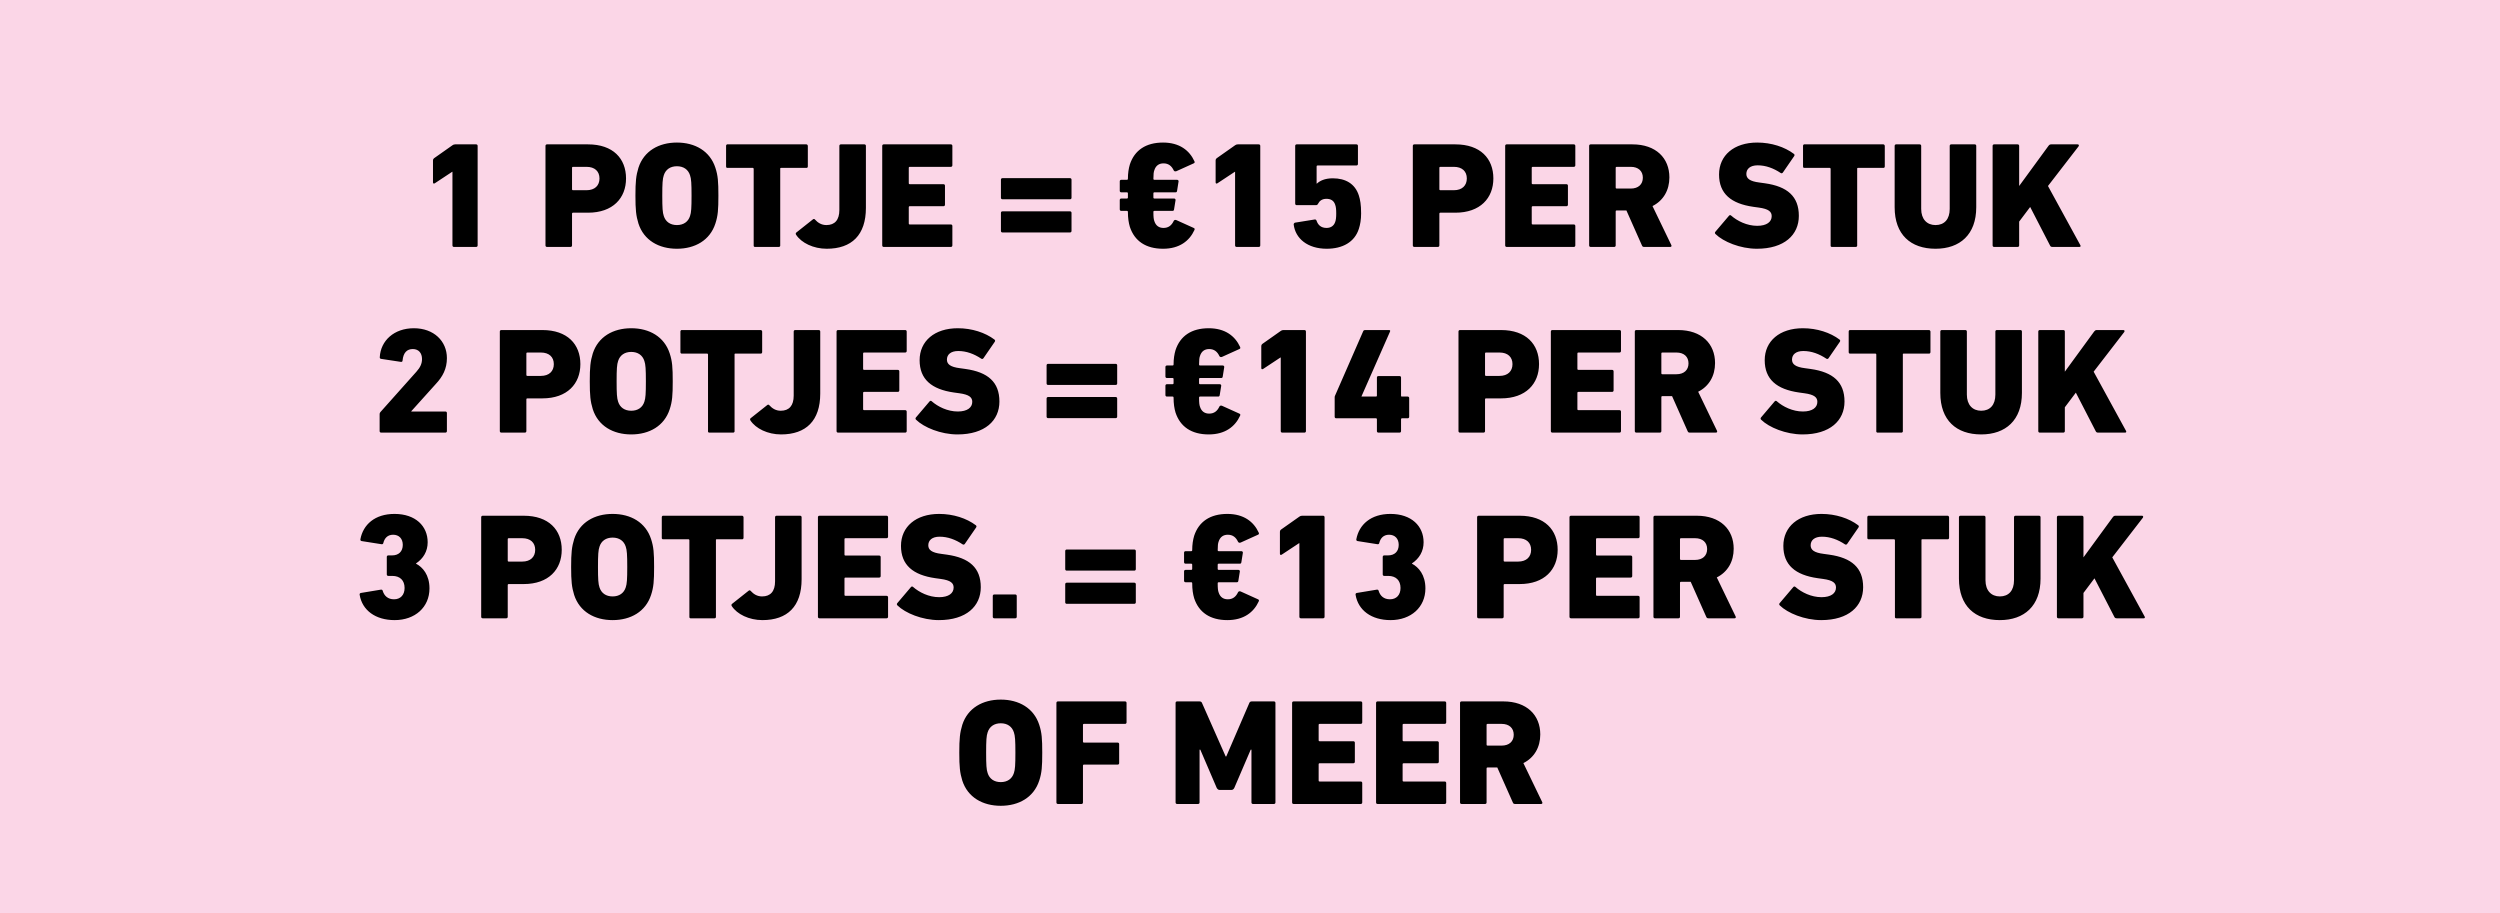 <svg xmlns="http://www.w3.org/2000/svg" fill="none" viewBox="0 0 1306 477" height="477" width="1306">
<rect fill="#FBD6E7" height="477" width="1306"></rect>
<path fill="black" d="M236.358 128.212V89.758H236.2L227.138 95.747C226.665 96.062 226.193 95.904 226.193 95.274V83.769C226.193 83.296 226.35 82.981 226.744 82.666L236.358 75.889C236.752 75.574 237.224 75.416 237.776 75.416H248.729C249.202 75.416 249.517 75.732 249.517 76.204V128.212C249.517 128.685 249.202 129 248.729 129H237.146C236.673 129 236.358 128.685 236.358 128.212ZM298.042 129H285.749C285.277 129 284.961 128.685 284.961 128.212V76.204C284.961 75.732 285.277 75.416 285.749 75.416H307.183C320.263 75.416 327.04 82.824 327.04 93.225C327.04 103.469 320.185 111.113 307.183 111.113H299.303C298.988 111.113 298.83 111.27 298.83 111.585V128.212C298.83 128.685 298.515 129 298.042 129ZM306.395 99.371C310.729 99.371 313.172 96.929 313.172 93.225C313.172 89.522 310.729 87.158 306.395 87.158H299.303C298.988 87.158 298.83 87.315 298.83 87.63V98.899C298.83 99.214 298.988 99.371 299.303 99.371H306.395ZM353.62 129.946C344.164 129.946 336.363 125.533 333.526 116.786C332.265 112.689 331.95 109.537 331.95 102.208C331.95 94.88 332.265 91.728 333.526 87.63C336.363 78.884 344.164 74.471 353.62 74.471C363.075 74.471 370.877 78.884 373.713 87.63C375.053 91.728 375.289 94.88 375.289 102.208C375.289 109.537 375.053 112.689 373.713 116.786C370.877 125.533 363.075 129.946 353.62 129.946ZM353.62 117.574C357.087 117.574 359.53 115.841 360.475 112.846C361.106 111.034 361.263 108.591 361.263 102.208C361.263 95.826 361.106 93.383 360.475 91.57C359.53 88.576 357.087 86.842 353.62 86.842C350.152 86.842 347.71 88.576 346.764 91.57C346.134 93.383 345.976 95.826 345.976 102.208C345.976 108.591 346.134 111.034 346.764 112.846C347.71 115.841 350.152 117.574 353.62 117.574ZM406.804 129H394.511H394.274C394.117 129 394.038 128.921 393.88 128.764C393.802 128.685 393.723 128.606 393.723 128.448V128.212V88.182C393.723 87.946 393.565 87.788 393.329 87.709H393.25H380.091H379.854C379.697 87.709 379.618 87.63 379.539 87.552L379.46 87.473C379.46 87.473 379.46 87.394 379.381 87.394C379.303 87.236 379.303 87.079 379.303 86.921V76.204C379.303 75.811 379.539 75.495 379.854 75.416H380.091H421.224C421.46 75.416 421.618 75.495 421.775 75.653C421.775 75.653 421.854 75.732 421.854 75.811C421.933 75.889 422.012 76.047 422.012 76.204V86.921C422.012 87.158 421.933 87.394 421.775 87.552C421.697 87.63 421.539 87.709 421.381 87.709H421.224H408.064C407.907 87.709 407.828 87.709 407.749 87.788C407.67 87.788 407.67 87.867 407.591 87.946V88.182V128.212V128.448C407.513 128.685 407.434 128.764 407.197 128.921C407.119 129 406.961 129 406.804 129ZM415.866 122.617C415.63 122.223 415.63 121.829 415.945 121.514L424.692 114.58C425.086 114.265 425.48 114.343 425.795 114.737C427.213 116.313 429.104 117.574 431.705 117.574C436.117 117.574 438.481 114.895 438.481 109.694V76.204C438.481 75.732 438.797 75.416 439.269 75.416H451.562C452.035 75.416 452.35 75.732 452.35 76.204V108.591C452.35 122.775 444.943 129.946 431.862 129.946C424.928 129.946 418.624 126.872 415.866 122.617ZM460.875 128.212V76.204C460.875 75.732 461.19 75.416 461.663 75.416H496.728C497.201 75.416 497.516 75.732 497.516 76.204V86.37C497.516 86.842 497.201 87.158 496.728 87.158H475.216C474.901 87.158 474.743 87.315 474.743 87.63V95.747C474.743 96.062 474.901 96.219 475.216 96.219H492.867C493.34 96.219 493.655 96.535 493.655 97.007V106.936C493.655 107.409 493.34 107.724 492.867 107.724H475.216C474.901 107.724 474.743 107.882 474.743 108.197V116.786C474.743 117.101 474.901 117.259 475.216 117.259H496.728C497.201 117.259 497.516 117.574 497.516 118.047V128.212C497.516 128.685 497.201 129 496.728 129H461.663C461.19 129 460.875 128.685 460.875 128.212ZM523.671 104.099C523.199 104.099 522.883 103.784 522.883 103.311V93.856C522.883 93.383 523.199 93.068 523.671 93.068H558.973C559.446 93.068 559.761 93.383 559.761 93.856V103.311C559.761 103.784 559.446 104.099 558.973 104.099H523.671ZM523.671 121.435C523.199 121.435 522.883 121.12 522.883 120.647V111.191C522.883 110.719 523.199 110.403 523.671 110.403H558.973C559.446 110.403 559.761 110.719 559.761 111.191V120.647C559.761 121.12 559.446 121.435 558.973 121.435H523.671ZM607.577 129.946C598.594 129.946 592.684 125.927 590.241 118.52C589.611 116.392 589.217 113.949 589.217 110.64C589.217 110.325 589.059 110.167 588.744 110.167H585.75C585.277 110.167 584.962 109.852 584.962 109.379V104.493C584.962 104.021 585.277 103.705 585.75 103.705H588.744C589.059 103.705 589.217 103.548 589.217 103.233V100.947C589.217 100.632 589.059 100.475 588.744 100.475H585.75C585.277 100.475 584.962 100.159 584.962 99.687V94.722C584.962 94.249 585.277 93.934 585.75 93.934H588.744C589.059 93.934 589.217 93.777 589.217 93.462C589.217 90.467 589.611 88.024 590.241 85.897C592.684 78.49 598.594 74.471 607.577 74.471C616.166 74.471 621.367 78.569 623.967 84.242C624.204 84.794 624.125 85.109 623.573 85.345L614.511 89.443C614.039 89.6 613.487 89.6 613.172 89.049C612.069 86.685 610.414 85.345 607.814 85.345C605.528 85.345 603.795 86.448 603.007 88.97C602.692 89.837 602.534 90.94 602.534 93.462C602.534 93.777 602.692 93.934 603.007 93.934H614.905C615.378 93.934 615.693 94.249 615.693 94.722L614.905 99.687C614.827 100.238 614.59 100.475 614.117 100.475H603.007C602.692 100.475 602.534 100.632 602.534 100.947V103.233C602.534 103.548 602.692 103.705 603.007 103.705H613.329C613.802 103.705 614.117 104.021 614.117 104.493L613.329 109.379C613.251 109.931 613.014 110.167 612.541 110.167H603.007C602.692 110.167 602.534 110.325 602.534 110.64C602.534 113.477 602.692 114.58 603.007 115.447C603.795 117.968 605.528 119.071 607.814 119.071C610.414 119.071 612.069 117.732 613.172 115.368C613.487 114.816 614.039 114.816 614.511 114.974L623.573 119.071C624.125 119.308 624.204 119.623 623.967 120.174C621.367 125.848 616.166 129.946 607.577 129.946ZM645.206 128.212V89.758H645.048L635.986 95.747C635.513 96.062 635.041 95.904 635.041 95.274V83.769C635.041 83.296 635.198 82.981 635.592 82.666L645.206 75.889C645.6 75.574 646.072 75.416 646.624 75.416H657.577C658.05 75.416 658.365 75.732 658.365 76.204V128.212C658.365 128.685 658.05 129 657.577 129H645.994C645.521 129 645.206 128.685 645.206 128.212ZM675.821 117.259C675.821 116.865 676.057 116.471 676.53 116.313L686.774 114.659C687.326 114.58 687.641 114.895 687.798 115.368C688.508 117.417 690.005 119.071 692.999 119.071C695.127 119.071 696.782 118.047 697.491 115.998C697.885 114.974 698.042 113.555 698.042 111.507C698.042 109.3 697.885 107.961 697.491 106.936C696.782 104.73 695.127 103.863 692.92 103.863C690.635 103.863 689.296 104.966 688.586 106.385C688.35 106.857 688.035 107.173 687.483 107.173H677.397C676.924 107.173 676.609 106.857 676.609 106.385V76.204C676.609 75.732 676.924 75.416 677.397 75.416H708.601C709.074 75.416 709.389 75.732 709.389 76.204V85.66C709.389 86.133 709.074 86.448 708.601 86.448H688.271C687.956 86.448 687.798 86.606 687.798 86.921V95.904H687.956C689.453 94.486 692.054 93.146 696.23 93.146C702.928 93.146 707.892 95.983 709.862 102.129C710.571 104.336 711.044 106.857 711.044 111.507C711.044 114.737 710.571 117.417 709.862 119.544C707.656 126.478 701.352 129.946 693.078 129.946C683.071 129.946 676.688 124.587 675.821 117.259ZM751.138 129H738.845C738.372 129 738.057 128.685 738.057 128.212V76.204C738.057 75.732 738.372 75.416 738.845 75.416H760.278C773.359 75.416 780.136 82.824 780.136 93.225C780.136 103.469 773.28 111.113 760.278 111.113H752.398C752.083 111.113 751.926 111.27 751.926 111.585V128.212C751.926 128.685 751.61 129 751.138 129ZM759.49 99.371C763.824 99.371 766.267 96.929 766.267 93.225C766.267 89.522 763.824 87.158 759.49 87.158H752.398C752.083 87.158 751.926 87.315 751.926 87.63V98.899C751.926 99.214 752.083 99.371 752.398 99.371H759.49ZM786.306 128.212V76.204C786.306 75.732 786.621 75.416 787.094 75.416H822.16C822.633 75.416 822.948 75.732 822.948 76.204V86.37C822.948 86.842 822.633 87.158 822.16 87.158H800.648C800.332 87.158 800.175 87.315 800.175 87.63V95.747C800.175 96.062 800.332 96.219 800.648 96.219H818.299C818.771 96.219 819.087 96.535 819.087 97.007V106.936C819.087 107.409 818.771 107.724 818.299 107.724H800.648C800.332 107.724 800.175 107.882 800.175 108.197V116.786C800.175 117.101 800.332 117.259 800.648 117.259H822.16C822.633 117.259 822.948 117.574 822.948 118.047V128.212C822.948 128.685 822.633 129 822.16 129H787.094C786.621 129 786.306 128.685 786.306 128.212ZM872.563 129H858.931C858.221 129 857.985 128.764 857.749 128.212L849.632 109.931H844.51C844.195 109.931 844.038 110.088 844.038 110.403V128.212C844.038 128.685 843.722 129 843.25 129H830.957C830.484 129 830.169 128.685 830.169 128.212V76.204C830.169 75.732 830.484 75.416 830.957 75.416H852.784C865.077 75.416 872.09 82.587 872.09 92.674C872.09 99.371 868.938 104.809 863.265 107.645L873.114 128.054C873.351 128.527 873.114 129 872.563 129ZM851.918 98.505C855.857 98.505 858.221 96.298 858.221 92.831C858.221 89.364 855.857 87.158 851.918 87.158H844.51C844.195 87.158 844.038 87.315 844.038 87.63V98.032C844.038 98.347 844.195 98.505 844.51 98.505H851.918ZM917.808 129.946C909.062 129.946 900.236 126.242 896.217 122.302C895.823 121.987 895.745 121.435 896.139 121.041L903.231 112.689C903.546 112.295 904.019 112.295 904.334 112.61C907.565 115.447 912.608 117.968 917.966 117.968C922.93 117.968 925.531 115.919 925.531 112.925C925.531 110.64 924.034 109.143 918.754 108.433L915.917 108.039C904.334 106.385 898.03 101.184 898.03 91.176C898.03 81.169 905.831 74.471 917.966 74.471C925.373 74.471 932.308 76.756 937.114 80.381C937.508 80.696 937.587 81.09 937.272 81.563L931.362 90.152C931.047 90.546 930.653 90.625 930.259 90.388C926.476 87.867 922.458 86.37 918.202 86.37C914.263 86.37 912.293 88.261 912.293 90.861C912.293 93.225 914.026 94.722 919.148 95.353L921.985 95.747C933.726 97.401 939.715 102.602 939.715 112.767C939.715 122.696 932.15 129.946 917.808 129.946ZM969.402 129H957.11H956.873C956.716 129 956.637 128.921 956.479 128.764C956.4 128.685 956.322 128.606 956.322 128.448V128.212V88.182C956.322 87.946 956.164 87.788 955.928 87.709H955.849H942.689H942.453C942.295 87.709 942.217 87.63 942.138 87.552L942.059 87.473C942.059 87.473 942.059 87.394 941.98 87.394C941.901 87.236 941.901 87.079 941.901 86.921V76.204C941.901 75.811 942.138 75.495 942.453 75.416H942.689H983.823C984.059 75.416 984.217 75.495 984.374 75.653C984.374 75.653 984.453 75.732 984.453 75.811C984.532 75.889 984.611 76.047 984.611 76.204V86.921C984.611 87.158 984.532 87.394 984.374 87.552C984.295 87.63 984.138 87.709 983.98 87.709H983.823H970.663C970.506 87.709 970.427 87.709 970.348 87.788C970.269 87.788 970.269 87.867 970.19 87.946V88.182V128.212V128.448C970.112 128.685 970.033 128.764 969.796 128.921C969.718 129 969.56 129 969.402 129ZM1011.12 129.946C998.117 129.946 989.764 122.538 989.764 108.276V76.204C989.764 75.732 990.08 75.416 990.552 75.416H1002.85C1003.32 75.416 1003.63 75.732 1003.63 76.204V109.143C1003.63 114.501 1006.63 117.574 1011.12 117.574C1015.77 117.574 1018.53 114.501 1018.53 109.143V76.204C1018.53 75.732 1018.84 75.416 1019.31 75.416H1031.61C1032.08 75.416 1032.39 75.732 1032.39 76.204V108.276C1032.39 122.538 1023.88 129.946 1011.12 129.946ZM1040.94 128.212V76.204C1040.94 75.732 1041.26 75.416 1041.73 75.416H1054.02C1054.49 75.416 1054.81 75.732 1054.81 76.204V97.165L1070.18 76.126C1070.57 75.653 1070.89 75.416 1071.52 75.416H1085.38C1086.01 75.416 1086.17 75.968 1085.86 76.441L1069.86 97.165L1086.8 128.133C1087.04 128.527 1086.88 129 1086.33 129H1072.22C1071.52 129 1071.2 128.764 1070.96 128.291L1060.56 108.118L1054.81 115.762V128.212C1054.81 128.685 1054.49 129 1054.02 129H1041.73C1041.26 129 1040.94 128.685 1040.94 128.212ZM198.319 225.212V216.386C198.319 215.914 198.397 215.677 198.713 215.283L217.546 194.165C219.516 191.959 220.461 189.989 220.461 187.546C220.461 184.473 218.728 182.345 215.654 182.345C212.66 182.345 210.69 184.158 210.296 188.334C210.296 188.807 209.981 189.122 209.429 189.043L199.028 187.467C198.555 187.388 198.319 186.994 198.397 186.522C198.87 178.011 205.805 171.471 216.206 171.471C226.608 171.471 233.463 178.169 233.463 187.073C233.463 192.668 231.257 196.765 227.632 200.627L214.866 214.811V214.968H232.675C233.148 214.968 233.463 215.283 233.463 215.756V225.212C233.463 225.685 233.148 226 232.675 226H199.107C198.634 226 198.319 225.685 198.319 225.212ZM274.187 226H261.894C261.421 226 261.106 225.685 261.106 225.212V173.205C261.106 172.732 261.421 172.417 261.894 172.417H283.328C296.408 172.417 303.185 179.824 303.185 190.225C303.185 200.469 296.329 208.113 283.328 208.113H275.448C275.132 208.113 274.975 208.27 274.975 208.585V225.212C274.975 225.685 274.66 226 274.187 226ZM282.54 196.371C286.874 196.371 289.316 193.929 289.316 190.225C289.316 186.522 286.874 184.158 282.54 184.158H275.448C275.132 184.158 274.975 184.315 274.975 184.63V195.899C274.975 196.214 275.132 196.371 275.448 196.371H282.54ZM329.764 226.946C320.308 226.946 312.507 222.533 309.671 213.786C308.41 209.689 308.095 206.537 308.095 199.208C308.095 191.88 308.41 188.728 309.671 184.63C312.507 175.884 320.308 171.471 329.764 171.471C339.22 171.471 347.021 175.884 349.858 184.63C351.198 188.728 351.434 191.88 351.434 199.208C351.434 206.537 351.198 209.689 349.858 213.786C347.021 222.533 339.22 226.946 329.764 226.946ZM329.764 214.574C333.232 214.574 335.674 212.841 336.62 209.846C337.25 208.034 337.408 205.591 337.408 199.208C337.408 192.826 337.25 190.383 336.62 188.57C335.674 185.576 333.232 183.842 329.764 183.842C326.297 183.842 323.854 185.576 322.909 188.57C322.278 190.383 322.121 192.826 322.121 199.208C322.121 205.591 322.278 208.034 322.909 209.846C323.854 212.841 326.297 214.574 329.764 214.574ZM382.948 226H370.656H370.419C370.262 226 370.183 225.921 370.025 225.764C369.946 225.685 369.868 225.606 369.868 225.448V225.212V185.182C369.868 184.946 369.71 184.788 369.474 184.709H369.395H356.235H355.999C355.841 184.709 355.763 184.63 355.684 184.552L355.605 184.473C355.605 184.473 355.605 184.394 355.526 184.394C355.447 184.236 355.447 184.079 355.447 183.921V173.205C355.447 172.811 355.684 172.495 355.999 172.417H356.235H397.369C397.605 172.417 397.763 172.495 397.92 172.653C397.92 172.653 397.999 172.732 397.999 172.811C398.078 172.889 398.157 173.047 398.157 173.205V183.921C398.157 184.158 398.078 184.394 397.92 184.552C397.841 184.63 397.684 184.709 397.526 184.709H397.369H384.209C384.051 184.709 383.973 184.709 383.894 184.788C383.815 184.788 383.815 184.867 383.736 184.946V185.182V225.212V225.448C383.657 225.685 383.579 225.764 383.342 225.921C383.263 226 383.106 226 382.948 226ZM392.011 219.617C391.774 219.223 391.774 218.829 392.09 218.514L400.836 211.58C401.23 211.265 401.624 211.343 401.94 211.737C403.358 213.313 405.249 214.574 407.849 214.574C412.262 214.574 414.626 211.895 414.626 206.694V173.205C414.626 172.732 414.941 172.417 415.414 172.417H427.707C428.18 172.417 428.495 172.732 428.495 173.205V205.591C428.495 219.775 421.088 226.946 408.007 226.946C401.073 226.946 394.769 223.872 392.011 219.617ZM437.019 225.212V173.205C437.019 172.732 437.335 172.417 437.807 172.417H472.873C473.346 172.417 473.661 172.732 473.661 173.205V183.37C473.661 183.842 473.346 184.158 472.873 184.158H451.361C451.046 184.158 450.888 184.315 450.888 184.63V192.747C450.888 193.062 451.046 193.22 451.361 193.22H469.012C469.485 193.22 469.8 193.535 469.8 194.008V203.936C469.8 204.409 469.485 204.724 469.012 204.724H451.361C451.046 204.724 450.888 204.882 450.888 205.197V213.786C450.888 214.101 451.046 214.259 451.361 214.259H472.873C473.346 214.259 473.661 214.574 473.661 215.047V225.212C473.661 225.685 473.346 226 472.873 226H437.807C437.335 226 437.019 225.685 437.019 225.212ZM500.188 226.946C491.441 226.946 482.616 223.242 478.597 219.302C478.203 218.987 478.124 218.435 478.518 218.041L485.61 209.689C485.925 209.295 486.398 209.295 486.713 209.61C489.944 212.447 494.987 214.968 500.346 214.968C505.31 214.968 507.91 212.919 507.91 209.925C507.91 207.64 506.413 206.143 501.134 205.433L498.297 205.039C486.713 203.385 480.409 198.184 480.409 188.176C480.409 178.169 488.211 171.471 500.346 171.471C507.753 171.471 514.687 173.756 519.494 177.381C519.888 177.696 519.967 178.09 519.651 178.563L513.741 187.152C513.426 187.546 513.032 187.625 512.638 187.388C508.856 184.867 504.837 183.37 500.582 183.37C496.642 183.37 494.672 185.261 494.672 187.861C494.672 190.225 496.406 191.722 501.528 192.353L504.364 192.747C516.105 194.402 522.094 199.602 522.094 209.767C522.094 219.696 514.529 226.946 500.188 226.946ZM547.527 201.099C547.054 201.099 546.739 200.784 546.739 200.311V190.856C546.739 190.383 547.054 190.068 547.527 190.068H582.829C583.301 190.068 583.617 190.383 583.617 190.856V200.311C583.617 200.784 583.301 201.099 582.829 201.099H547.527ZM547.527 218.435C547.054 218.435 546.739 218.12 546.739 217.647V208.191C546.739 207.719 547.054 207.403 547.527 207.403H582.829C583.301 207.403 583.617 207.719 583.617 208.191V217.647C583.617 218.12 583.301 218.435 582.829 218.435H547.527ZM631.432 226.946C622.449 226.946 616.539 222.927 614.097 215.52C613.466 213.392 613.072 210.949 613.072 207.64C613.072 207.325 612.915 207.167 612.599 207.167H609.605C609.132 207.167 608.817 206.852 608.817 206.379V201.493C608.817 201.021 609.132 200.705 609.605 200.705H612.599C612.915 200.705 613.072 200.548 613.072 200.233V197.947C613.072 197.632 612.915 197.475 612.599 197.475H609.605C609.132 197.475 608.817 197.159 608.817 196.687V191.722C608.817 191.25 609.132 190.934 609.605 190.934H612.599C612.915 190.934 613.072 190.777 613.072 190.462C613.072 187.467 613.466 185.024 614.097 182.897C616.539 175.49 622.449 171.471 631.432 171.471C640.022 171.471 645.222 175.568 647.823 181.242C648.059 181.794 647.98 182.109 647.429 182.345L638.367 186.443C637.894 186.6 637.342 186.6 637.027 186.049C635.924 183.685 634.269 182.345 631.669 182.345C629.384 182.345 627.65 183.448 626.862 185.97C626.547 186.837 626.389 187.94 626.389 190.462C626.389 190.777 626.547 190.934 626.862 190.934H638.761C639.234 190.934 639.549 191.25 639.549 191.722L638.761 196.687C638.682 197.238 638.446 197.475 637.973 197.475H626.862C626.547 197.475 626.389 197.632 626.389 197.947V200.233C626.389 200.548 626.547 200.705 626.862 200.705H637.185C637.658 200.705 637.973 201.021 637.973 201.493L637.185 206.379C637.106 206.931 636.87 207.167 636.397 207.167H626.862C626.547 207.167 626.389 207.325 626.389 207.64C626.389 210.477 626.547 211.58 626.862 212.447C627.65 214.968 629.384 216.071 631.669 216.071C634.269 216.071 635.924 214.732 637.027 212.368C637.342 211.816 637.894 211.816 638.367 211.974L647.429 216.071C647.98 216.308 648.059 216.623 647.823 217.174C645.222 222.848 640.022 226.946 631.432 226.946ZM669.061 225.212V186.758H668.903L659.841 192.747C659.369 193.062 658.896 192.904 658.896 192.274V180.769C658.896 180.296 659.053 179.981 659.447 179.666L669.061 172.889C669.455 172.574 669.928 172.417 670.479 172.417H681.432C681.905 172.417 682.22 172.732 682.22 173.205V225.212C682.22 225.685 681.905 226 681.432 226H669.849C669.376 226 669.061 225.685 669.061 225.212ZM698.021 218.514C697.549 218.514 697.233 218.199 697.233 217.726V207.64C697.233 207.325 697.233 207.088 697.391 206.773L712.127 173.047C712.284 172.653 712.599 172.417 713.23 172.417H725.601C726.153 172.417 726.389 172.732 726.153 173.205L711.26 207.009V207.167H718.824C719.14 207.167 719.297 207.009 719.297 206.694V197.238C719.297 196.765 719.612 196.45 720.085 196.45H731.117C731.59 196.45 731.905 196.765 731.905 197.238V206.694C731.905 207.009 731.984 207.167 732.299 207.167H735.372C735.845 207.167 736.16 207.482 736.16 207.955V217.726C736.16 218.199 735.845 218.514 735.372 218.514H732.378C732.063 218.514 731.905 218.672 731.905 218.987V225.212C731.905 225.685 731.59 226 731.117 226H720.085C719.612 226 719.297 225.685 719.297 225.212V218.987C719.297 218.672 719.14 218.514 718.824 218.514H698.021ZM774.993 226H762.7C762.227 226 761.912 225.685 761.912 225.212V173.205C761.912 172.732 762.227 172.417 762.7 172.417H784.134C797.214 172.417 803.991 179.824 803.991 190.225C803.991 200.469 797.135 208.113 784.134 208.113H776.254C775.938 208.113 775.781 208.27 775.781 208.585V225.212C775.781 225.685 775.466 226 774.993 226ZM783.346 196.371C787.68 196.371 790.122 193.929 790.122 190.225C790.122 186.522 787.68 184.158 783.346 184.158H776.254C775.938 184.158 775.781 184.315 775.781 184.63V195.899C775.781 196.214 775.938 196.371 776.254 196.371H783.346ZM810.161 225.212V173.205C810.161 172.732 810.477 172.417 810.949 172.417H846.015C846.488 172.417 846.803 172.732 846.803 173.205V183.37C846.803 183.842 846.488 184.158 846.015 184.158H824.503C824.188 184.158 824.03 184.315 824.03 184.63V192.747C824.03 193.062 824.188 193.22 824.503 193.22H842.154C842.627 193.22 842.942 193.535 842.942 194.008V203.936C842.942 204.409 842.627 204.724 842.154 204.724H824.503C824.188 204.724 824.03 204.882 824.03 205.197V213.786C824.03 214.101 824.188 214.259 824.503 214.259H846.015C846.488 214.259 846.803 214.574 846.803 215.047V225.212C846.803 225.685 846.488 226 846.015 226H810.949C810.477 226 810.161 225.685 810.161 225.212ZM896.418 226H882.786C882.077 226 881.84 225.764 881.604 225.212L873.488 206.931H868.366C868.051 206.931 867.893 207.088 867.893 207.403V225.212C867.893 225.685 867.578 226 867.105 226H854.812C854.339 226 854.024 225.685 854.024 225.212V173.205C854.024 172.732 854.339 172.417 854.812 172.417H876.64C888.932 172.417 895.945 179.587 895.945 189.674C895.945 196.371 892.793 201.809 887.12 204.645L896.97 225.054C897.206 225.527 896.97 226 896.418 226ZM875.773 195.505C879.713 195.505 882.077 193.298 882.077 189.831C882.077 186.364 879.713 184.158 875.773 184.158H868.366C868.051 184.158 867.893 184.315 867.893 184.63V195.032C867.893 195.347 868.051 195.505 868.366 195.505H875.773ZM941.664 226.946C932.917 226.946 924.091 223.242 920.073 219.302C919.679 218.987 919.6 218.435 919.994 218.041L927.086 209.689C927.401 209.295 927.874 209.295 928.189 209.61C931.42 212.447 936.463 214.968 941.821 214.968C946.786 214.968 949.386 212.919 949.386 209.925C949.386 207.64 947.889 206.143 942.609 205.433L939.773 205.039C928.189 203.385 921.885 198.184 921.885 188.176C921.885 178.169 929.686 171.471 941.821 171.471C949.228 171.471 956.163 173.756 960.97 177.381C961.364 177.696 961.442 178.09 961.127 178.563L955.217 187.152C954.902 187.546 954.508 187.625 954.114 187.388C950.332 184.867 946.313 183.37 942.058 183.37C938.118 183.37 936.148 185.261 936.148 187.861C936.148 190.225 937.881 191.722 943.003 192.353L945.84 192.747C957.581 194.402 963.57 199.602 963.57 209.767C963.57 219.696 956.005 226.946 941.664 226.946ZM993.258 226H980.965H980.728C980.571 226 980.492 225.921 980.334 225.764C980.256 225.685 980.177 225.606 980.177 225.448V225.212V185.182C980.177 184.946 980.019 184.788 979.783 184.709H979.704H966.545H966.308C966.151 184.709 966.072 184.63 965.993 184.552L965.914 184.473C965.914 184.473 965.914 184.394 965.835 184.394C965.757 184.236 965.757 184.079 965.757 183.921V173.205C965.757 172.811 965.993 172.495 966.308 172.417H966.545H1007.68C1007.91 172.417 1008.07 172.495 1008.23 172.653C1008.23 172.653 1008.31 172.732 1008.31 172.811C1008.39 172.889 1008.47 173.047 1008.47 173.205V183.921C1008.47 184.158 1008.39 184.394 1008.23 184.552C1008.15 184.63 1007.99 184.709 1007.84 184.709H1007.68H994.518C994.361 184.709 994.282 184.709 994.203 184.788C994.124 184.788 994.124 184.867 994.046 184.946V185.182V225.212V225.448C993.967 225.685 993.888 225.764 993.652 225.921C993.573 226 993.415 226 993.258 226ZM1034.97 226.946C1021.97 226.946 1013.62 219.538 1013.62 205.276V173.205C1013.62 172.732 1013.93 172.417 1014.41 172.417H1026.7C1027.17 172.417 1027.49 172.732 1027.49 173.205V206.143C1027.49 211.501 1030.48 214.574 1034.97 214.574C1039.62 214.574 1042.38 211.501 1042.38 206.143V173.205C1042.38 172.732 1042.7 172.417 1043.17 172.417H1055.46C1055.93 172.417 1056.25 172.732 1056.25 173.205V205.276C1056.25 219.538 1047.74 226.946 1034.97 226.946ZM1064.8 225.212V173.205C1064.8 172.732 1065.11 172.417 1065.58 172.417H1077.88C1078.35 172.417 1078.67 172.732 1078.67 173.205V194.165L1094.03 173.126C1094.43 172.653 1094.74 172.417 1095.37 172.417H1109.24C1109.87 172.417 1110.03 172.968 1109.71 173.441L1093.72 194.165L1110.66 225.133C1110.89 225.527 1110.74 226 1110.19 226H1096.08C1095.37 226 1095.06 225.764 1094.82 225.291L1084.42 205.118L1078.67 212.762V225.212C1078.67 225.685 1078.35 226 1077.88 226H1065.58C1065.11 226 1064.8 225.685 1064.8 225.212ZM187.875 310.707C187.796 310.235 188.033 309.841 188.505 309.762L198.986 308.028C199.458 307.949 199.852 308.186 199.931 308.659C200.719 311.259 202.61 313.071 205.841 313.071C209.23 313.071 211.357 310.786 211.357 307.161C211.357 303.143 208.914 300.857 204.974 300.857H202.847C202.374 300.857 202.059 300.542 202.059 300.069V290.929C202.059 290.456 202.374 290.141 202.847 290.141H204.817C208.284 290.141 210.412 288.092 210.412 284.625C210.412 281.394 208.442 279.345 205.368 279.345C202.532 279.345 200.877 281.079 200.246 283.679C200.168 284.073 199.852 284.388 199.38 284.31L188.899 282.655C188.427 282.576 188.19 282.182 188.269 281.709C189.687 274.066 195.834 268.471 206.078 268.471C217.109 268.471 223.413 274.854 223.413 283.285C223.413 288.013 221.128 291.796 217.346 294.317V294.475C220.813 296.287 224.359 300.306 224.359 307.398C224.359 317.169 216.873 323.946 206.156 323.946C196.149 323.946 189.215 318.824 187.875 310.707ZM264.452 323H252.16C251.687 323 251.372 322.685 251.372 322.212V270.205C251.372 269.732 251.687 269.417 252.16 269.417H273.593C286.674 269.417 293.451 276.824 293.451 287.225C293.451 297.469 286.595 305.113 273.593 305.113H265.713C265.398 305.113 265.24 305.27 265.24 305.585V322.212C265.24 322.685 264.925 323 264.452 323ZM272.805 293.371C277.139 293.371 279.582 290.929 279.582 287.225C279.582 283.522 277.139 281.158 272.805 281.158H265.713C265.398 281.158 265.24 281.315 265.24 281.63V292.899C265.24 293.214 265.398 293.371 265.713 293.371H272.805ZM320.03 323.946C310.574 323.946 302.773 319.533 299.936 310.786C298.675 306.689 298.36 303.537 298.36 296.208C298.36 288.88 298.675 285.728 299.936 281.63C302.773 272.884 310.574 268.471 320.03 268.471C329.486 268.471 337.287 272.884 340.124 281.63C341.463 285.728 341.7 288.88 341.7 296.208C341.7 303.537 341.463 306.689 340.124 310.786C337.287 319.533 329.486 323.946 320.03 323.946ZM320.03 311.574C323.497 311.574 325.94 309.841 326.885 306.846C327.516 305.034 327.673 302.591 327.673 296.208C327.673 289.826 327.516 287.383 326.885 285.57C325.94 282.576 323.497 280.842 320.03 280.842C316.563 280.842 314.12 282.576 313.174 285.57C312.544 287.383 312.386 289.826 312.386 296.208C312.386 302.591 312.544 305.034 313.174 306.846C314.12 309.841 316.563 311.574 320.03 311.574ZM373.214 323H360.921H360.685C360.527 323 360.448 322.921 360.291 322.764C360.212 322.685 360.133 322.606 360.133 322.448V322.212V282.182C360.133 281.946 359.976 281.788 359.739 281.709H359.66H346.501H346.264C346.107 281.709 346.028 281.63 345.949 281.552L345.87 281.473C345.87 281.473 345.87 281.394 345.792 281.394C345.713 281.236 345.713 281.079 345.713 280.921V270.205C345.713 269.811 345.949 269.495 346.264 269.417H346.501H387.634C387.87 269.417 388.028 269.495 388.186 269.653C388.186 269.653 388.264 269.732 388.264 269.811C388.343 269.889 388.422 270.047 388.422 270.205V280.921C388.422 281.158 388.343 281.394 388.186 281.552C388.107 281.63 387.949 281.709 387.792 281.709H387.634H374.475C374.317 281.709 374.238 281.709 374.159 281.788C374.081 281.788 374.081 281.867 374.002 281.946V282.182V322.212V322.448C373.923 322.685 373.844 322.764 373.608 322.921C373.529 323 373.371 323 373.214 323ZM382.276 316.617C382.04 316.223 382.04 315.829 382.355 315.514L391.102 308.58C391.496 308.265 391.89 308.343 392.205 308.737C393.623 310.313 395.515 311.574 398.115 311.574C402.528 311.574 404.892 308.895 404.892 303.694V270.205C404.892 269.732 405.207 269.417 405.68 269.417H417.972C418.445 269.417 418.76 269.732 418.76 270.205V302.591C418.76 316.775 411.353 323.946 398.273 323.946C391.338 323.946 385.034 320.872 382.276 316.617ZM427.285 322.212V270.205C427.285 269.732 427.6 269.417 428.073 269.417H463.139C463.611 269.417 463.926 269.732 463.926 270.205V280.37C463.926 280.842 463.611 281.158 463.139 281.158H441.626C441.311 281.158 441.154 281.315 441.154 281.63V289.747C441.154 290.062 441.311 290.22 441.626 290.22H459.277C459.75 290.22 460.065 290.535 460.065 291.008V300.936C460.065 301.409 459.75 301.724 459.277 301.724H441.626C441.311 301.724 441.154 301.882 441.154 302.197V310.786C441.154 311.101 441.311 311.259 441.626 311.259H463.139C463.611 311.259 463.926 311.574 463.926 312.047V322.212C463.926 322.685 463.611 323 463.139 323H428.073C427.6 323 427.285 322.685 427.285 322.212ZM490.454 323.946C481.707 323.946 472.881 320.242 468.863 316.302C468.469 315.987 468.39 315.435 468.784 315.041L475.876 306.689C476.191 306.295 476.664 306.295 476.979 306.61C480.21 309.447 485.253 311.968 490.611 311.968C495.575 311.968 498.176 309.919 498.176 306.925C498.176 304.64 496.679 303.143 491.399 302.433L488.562 302.039C476.979 300.385 470.675 295.184 470.675 285.176C470.675 275.169 478.476 268.471 490.611 268.471C498.018 268.471 504.953 270.756 509.759 274.381C510.153 274.696 510.232 275.09 509.917 275.563L504.007 284.152C503.692 284.546 503.298 284.625 502.904 284.388C499.121 281.867 495.103 280.37 490.848 280.37C486.908 280.37 484.938 282.261 484.938 284.861C484.938 287.225 486.671 288.722 491.793 289.353L494.63 289.747C506.371 291.402 512.36 296.602 512.36 306.767C512.36 316.696 504.795 323.946 490.454 323.946ZM518.622 322.212V311.338C518.622 310.865 518.937 310.55 519.41 310.55H530.363C530.836 310.55 531.151 310.865 531.151 311.338V322.212C531.151 322.685 530.836 323 530.363 323H519.41C518.937 323 518.622 322.685 518.622 322.212ZM557.261 298.099C556.788 298.099 556.473 297.784 556.473 297.311V287.856C556.473 287.383 556.788 287.068 557.261 287.068H592.563C593.036 287.068 593.351 287.383 593.351 287.856V297.311C593.351 297.784 593.036 298.099 592.563 298.099H557.261ZM557.261 315.435C556.788 315.435 556.473 315.12 556.473 314.647V305.191C556.473 304.719 556.788 304.403 557.261 304.403H592.563C593.036 304.403 593.351 304.719 593.351 305.191V314.647C593.351 315.12 593.036 315.435 592.563 315.435H557.261ZM641.167 323.946C632.184 323.946 626.274 319.927 623.831 312.52C623.201 310.392 622.807 307.949 622.807 304.64C622.807 304.325 622.649 304.167 622.334 304.167H619.339C618.867 304.167 618.551 303.852 618.551 303.379V298.493C618.551 298.021 618.867 297.705 619.339 297.705H622.334C622.649 297.705 622.807 297.548 622.807 297.233V294.947C622.807 294.632 622.649 294.475 622.334 294.475H619.339C618.867 294.475 618.551 294.159 618.551 293.687V288.722C618.551 288.25 618.867 287.934 619.339 287.934H622.334C622.649 287.934 622.807 287.777 622.807 287.462C622.807 284.467 623.201 282.024 623.831 279.897C626.274 272.49 632.184 268.471 641.167 268.471C649.756 268.471 654.957 272.568 657.557 278.242C657.794 278.794 657.715 279.109 657.163 279.345L648.101 283.443C647.628 283.6 647.077 283.6 646.762 283.049C645.658 280.685 644.004 279.345 641.403 279.345C639.118 279.345 637.385 280.448 636.597 282.97C636.281 283.837 636.124 284.94 636.124 287.462C636.124 287.777 636.281 287.934 636.597 287.934H648.495C648.968 287.934 649.283 288.25 649.283 288.722L648.495 293.687C648.416 294.238 648.18 294.475 647.707 294.475H636.597C636.281 294.475 636.124 294.632 636.124 294.947V297.233C636.124 297.548 636.281 297.705 636.597 297.705H646.919C647.392 297.705 647.707 298.021 647.707 298.493L646.919 303.379C646.84 303.931 646.604 304.167 646.131 304.167H636.597C636.281 304.167 636.124 304.325 636.124 304.64C636.124 307.477 636.281 308.58 636.597 309.447C637.385 311.968 639.118 313.071 641.403 313.071C644.004 313.071 645.658 311.732 646.762 309.368C647.077 308.816 647.628 308.816 648.101 308.974L657.163 313.071C657.715 313.308 657.794 313.623 657.557 314.174C654.957 319.848 649.756 323.946 641.167 323.946ZM678.795 322.212V283.758H678.638L669.576 289.747C669.103 290.062 668.63 289.904 668.63 289.274V277.769C668.63 277.296 668.788 276.981 669.182 276.666L678.795 269.889C679.189 269.574 679.662 269.417 680.214 269.417H691.167C691.64 269.417 691.955 269.732 691.955 270.205V322.212C691.955 322.685 691.64 323 691.167 323H679.583C679.111 323 678.795 322.685 678.795 322.212ZM708.15 310.707C708.071 310.235 708.308 309.841 708.78 309.762L719.261 308.028C719.733 307.949 720.127 308.186 720.206 308.659C720.994 311.259 722.885 313.071 726.116 313.071C729.505 313.071 731.632 310.786 731.632 307.161C731.632 303.143 729.189 300.857 725.249 300.857H723.122C722.649 300.857 722.334 300.542 722.334 300.069V290.929C722.334 290.456 722.649 290.141 723.122 290.141H725.092C728.559 290.141 730.686 288.092 730.686 284.625C730.686 281.394 728.717 279.345 725.643 279.345C722.807 279.345 721.152 281.079 720.521 283.679C720.443 284.073 720.127 284.388 719.655 284.31L709.174 282.655C708.702 282.576 708.465 282.182 708.544 281.709C709.962 274.066 716.109 268.471 726.353 268.471C737.384 268.471 743.688 274.854 743.688 283.285C743.688 288.013 741.403 291.796 737.621 294.317V294.475C741.088 296.287 744.634 300.306 744.634 307.398C744.634 317.169 737.148 323.946 726.431 323.946C716.424 323.946 709.49 318.824 708.15 310.707ZM784.727 323H772.435C771.962 323 771.647 322.685 771.647 322.212V270.205C771.647 269.732 771.962 269.417 772.435 269.417H793.868C806.949 269.417 813.725 276.824 813.725 287.225C813.725 297.469 806.87 305.113 793.868 305.113H785.988C785.673 305.113 785.515 305.27 785.515 305.585V322.212C785.515 322.685 785.2 323 784.727 323ZM793.08 293.371C797.414 293.371 799.857 290.929 799.857 287.225C799.857 283.522 797.414 281.158 793.08 281.158H785.988C785.673 281.158 785.515 281.315 785.515 281.63V292.899C785.515 293.214 785.673 293.371 785.988 293.371H793.08ZM819.896 322.212V270.205C819.896 269.732 820.211 269.417 820.684 269.417H855.749C856.222 269.417 856.537 269.732 856.537 270.205V280.37C856.537 280.842 856.222 281.158 855.749 281.158H834.237C833.922 281.158 833.765 281.315 833.765 281.63V289.747C833.765 290.062 833.922 290.22 834.237 290.22H851.888C852.361 290.22 852.676 290.535 852.676 291.008V300.936C852.676 301.409 852.361 301.724 851.888 301.724H834.237C833.922 301.724 833.765 301.882 833.765 302.197V310.786C833.765 311.101 833.922 311.259 834.237 311.259H855.749C856.222 311.259 856.537 311.574 856.537 312.047V322.212C856.537 322.685 856.222 323 855.749 323H820.684C820.211 323 819.896 322.685 819.896 322.212ZM906.153 323H892.52C891.811 323 891.575 322.764 891.338 322.212L883.222 303.931H878.1C877.785 303.931 877.627 304.088 877.627 304.403V322.212C877.627 322.685 877.312 323 876.839 323H864.547C864.074 323 863.759 322.685 863.759 322.212V270.205C863.759 269.732 864.074 269.417 864.547 269.417H886.374C898.667 269.417 905.68 276.587 905.68 286.674C905.68 293.371 902.528 298.809 896.854 301.645L906.704 322.054C906.941 322.527 906.704 323 906.153 323ZM885.507 292.505C889.447 292.505 891.811 290.298 891.811 286.831C891.811 283.364 889.447 281.158 885.507 281.158H878.1C877.785 281.158 877.627 281.315 877.627 281.63V292.032C877.627 292.347 877.785 292.505 878.1 292.505H885.507ZM951.398 323.946C942.651 323.946 933.826 320.242 929.807 316.302C929.413 315.987 929.334 315.435 929.728 315.041L936.82 306.689C937.136 306.295 937.608 306.295 937.924 306.61C941.154 309.447 946.197 311.968 951.556 311.968C956.52 311.968 959.121 309.919 959.121 306.925C959.121 304.64 957.623 303.143 952.344 302.433L949.507 302.039C937.924 300.385 931.62 295.184 931.62 285.176C931.62 275.169 939.421 268.471 951.556 268.471C958.963 268.471 965.897 270.756 970.704 274.381C971.098 274.696 971.177 275.09 970.862 275.563L964.952 284.152C964.636 284.546 964.242 284.625 963.848 284.388C960.066 281.867 956.047 280.37 951.792 280.37C947.852 280.37 945.882 282.261 945.882 284.861C945.882 287.225 947.616 288.722 952.738 289.353L955.575 289.747C967.316 291.402 973.304 296.602 973.304 306.767C973.304 316.696 965.74 323.946 951.398 323.946ZM1002.99 323H990.699H990.463C990.305 323 990.227 322.921 990.069 322.764C989.99 322.685 989.911 322.606 989.911 322.448V322.212V282.182C989.911 281.946 989.754 281.788 989.517 281.709H989.439H976.279H976.043C975.885 281.709 975.806 281.63 975.727 281.552L975.649 281.473C975.649 281.473 975.649 281.394 975.57 281.394C975.491 281.236 975.491 281.079 975.491 280.921V270.205C975.491 269.811 975.727 269.495 976.043 269.417H976.279H1017.41C1017.65 269.417 1017.81 269.495 1017.96 269.653C1017.96 269.653 1018.04 269.732 1018.04 269.811C1018.12 269.889 1018.2 270.047 1018.2 270.205V280.921C1018.2 281.158 1018.12 281.394 1017.96 281.552C1017.89 281.63 1017.73 281.709 1017.57 281.709H1017.41H1004.25C1004.1 281.709 1004.02 281.709 1003.94 281.788C1003.86 281.788 1003.86 281.867 1003.78 281.946V282.182V322.212V322.448C1003.7 322.685 1003.62 322.764 1003.39 322.921C1003.31 323 1003.15 323 1002.99 323ZM1044.71 323.946C1031.71 323.946 1023.35 316.538 1023.35 302.276V270.205C1023.35 269.732 1023.67 269.417 1024.14 269.417H1036.43C1036.91 269.417 1037.22 269.732 1037.22 270.205V303.143C1037.22 308.501 1040.22 311.574 1044.71 311.574C1049.36 311.574 1052.12 308.501 1052.12 303.143V270.205C1052.12 269.732 1052.43 269.417 1052.9 269.417H1065.2C1065.67 269.417 1065.98 269.732 1065.98 270.205V302.276C1065.98 316.538 1057.47 323.946 1044.71 323.946ZM1074.53 322.212V270.205C1074.53 269.732 1074.85 269.417 1075.32 269.417H1087.61C1088.08 269.417 1088.4 269.732 1088.4 270.205V291.165L1103.77 270.126C1104.16 269.653 1104.47 269.417 1105.11 269.417H1118.97C1119.6 269.417 1119.76 269.968 1119.45 270.441L1103.45 291.165L1120.39 322.133C1120.63 322.527 1120.47 323 1119.92 323H1105.81C1105.11 323 1104.79 322.764 1104.55 322.291L1094.15 302.118L1088.4 309.762V322.212C1088.4 322.685 1088.08 323 1087.61 323H1075.32C1074.85 323 1074.53 322.685 1074.53 322.212ZM522.799 420.946C513.343 420.946 505.542 416.533 502.706 407.786C501.445 403.689 501.13 400.537 501.13 393.208C501.13 385.88 501.445 382.728 502.706 378.63C505.542 369.884 513.343 365.471 522.799 365.471C532.255 365.471 540.056 369.884 542.893 378.63C544.233 382.728 544.469 385.88 544.469 393.208C544.469 400.537 544.233 403.689 542.893 407.786C540.056 416.533 532.255 420.946 522.799 420.946ZM522.799 408.574C526.267 408.574 528.709 406.841 529.655 403.846C530.285 402.034 530.443 399.591 530.443 393.208C530.443 386.826 530.285 384.383 529.655 382.57C528.709 379.576 526.267 377.842 522.799 377.842C519.332 377.842 516.889 379.576 515.944 382.57C515.313 384.383 515.156 386.826 515.156 393.208C515.156 399.591 515.313 402.034 515.944 403.846C516.889 406.841 519.332 408.574 522.799 408.574ZM551.871 419.212V367.205C551.871 366.732 552.186 366.417 552.659 366.417H587.724C588.197 366.417 588.512 366.732 588.512 367.205V377.37C588.512 377.842 588.197 378.158 587.724 378.158H566.212C565.897 378.158 565.739 378.315 565.739 378.63V387.456C565.739 387.771 565.897 387.929 566.212 387.929H583.863C584.336 387.929 584.651 388.244 584.651 388.717V398.645C584.651 399.118 584.336 399.433 583.863 399.433H566.212C565.897 399.433 565.739 399.591 565.739 399.906V419.212C565.739 419.685 565.424 420 564.951 420H552.659C552.186 420 551.871 419.685 551.871 419.212ZM614.125 419.212V367.205C614.125 366.732 614.44 366.417 614.913 366.417H626.575C627.127 366.417 627.679 366.574 627.915 367.205L640.287 395.178H640.602L652.658 367.205C652.894 366.574 653.446 366.417 653.998 366.417H665.502C665.975 366.417 666.29 366.732 666.29 367.205V419.212C666.29 419.685 665.975 420 665.502 420H654.549C654.076 420 653.761 419.685 653.761 419.212V391.632H653.367L644.778 411.647C644.384 412.435 643.754 412.672 643.281 412.672H637.135C636.662 412.672 636.11 412.435 635.637 411.647L627.048 391.632H626.654V419.212C626.654 419.685 626.339 420 625.866 420H614.913C614.44 420 614.125 419.685 614.125 419.212ZM674.995 419.212V367.205C674.995 366.732 675.31 366.417 675.783 366.417H710.848C711.321 366.417 711.636 366.732 711.636 367.205V377.37C711.636 377.842 711.321 378.158 710.848 378.158H689.336C689.021 378.158 688.863 378.315 688.863 378.63V386.747C688.863 387.062 689.021 387.22 689.336 387.22H706.987C707.46 387.22 707.775 387.535 707.775 388.008V397.936C707.775 398.409 707.46 398.724 706.987 398.724H689.336C689.021 398.724 688.863 398.882 688.863 399.197V407.786C688.863 408.101 689.021 408.259 689.336 408.259H710.848C711.321 408.259 711.636 408.574 711.636 409.047V419.212C711.636 419.685 711.321 420 710.848 420H675.783C675.31 420 674.995 419.685 674.995 419.212ZM718.857 419.212V367.205C718.857 366.732 719.173 366.417 719.645 366.417H754.711C755.184 366.417 755.499 366.732 755.499 367.205V377.37C755.499 377.842 755.184 378.158 754.711 378.158H733.199C732.884 378.158 732.726 378.315 732.726 378.63V386.747C732.726 387.062 732.884 387.22 733.199 387.22H750.85C751.323 387.22 751.638 387.535 751.638 388.008V397.936C751.638 398.409 751.323 398.724 750.85 398.724H733.199C732.884 398.724 732.726 398.882 732.726 399.197V407.786C732.726 408.101 732.884 408.259 733.199 408.259H754.711C755.184 408.259 755.499 408.574 755.499 409.047V419.212C755.499 419.685 755.184 420 754.711 420H719.645C719.173 420 718.857 419.685 718.857 419.212ZM805.114 420H791.482C790.773 420 790.536 419.764 790.3 419.212L782.184 400.931H777.062C776.746 400.931 776.589 401.088 776.589 401.403V419.212C776.589 419.685 776.274 420 775.801 420H763.508C763.035 420 762.72 419.685 762.72 419.212V367.205C762.72 366.732 763.035 366.417 763.508 366.417H785.336C797.628 366.417 804.641 373.587 804.641 383.674C804.641 390.371 801.489 395.809 795.816 398.645L805.666 419.054C805.902 419.527 805.666 420 805.114 420ZM784.469 389.505C788.409 389.505 790.773 387.298 790.773 383.831C790.773 380.364 788.409 378.158 784.469 378.158H777.062C776.746 378.158 776.589 378.315 776.589 378.63V389.032C776.589 389.347 776.746 389.505 777.062 389.505H784.469Z"></path>
</svg>
